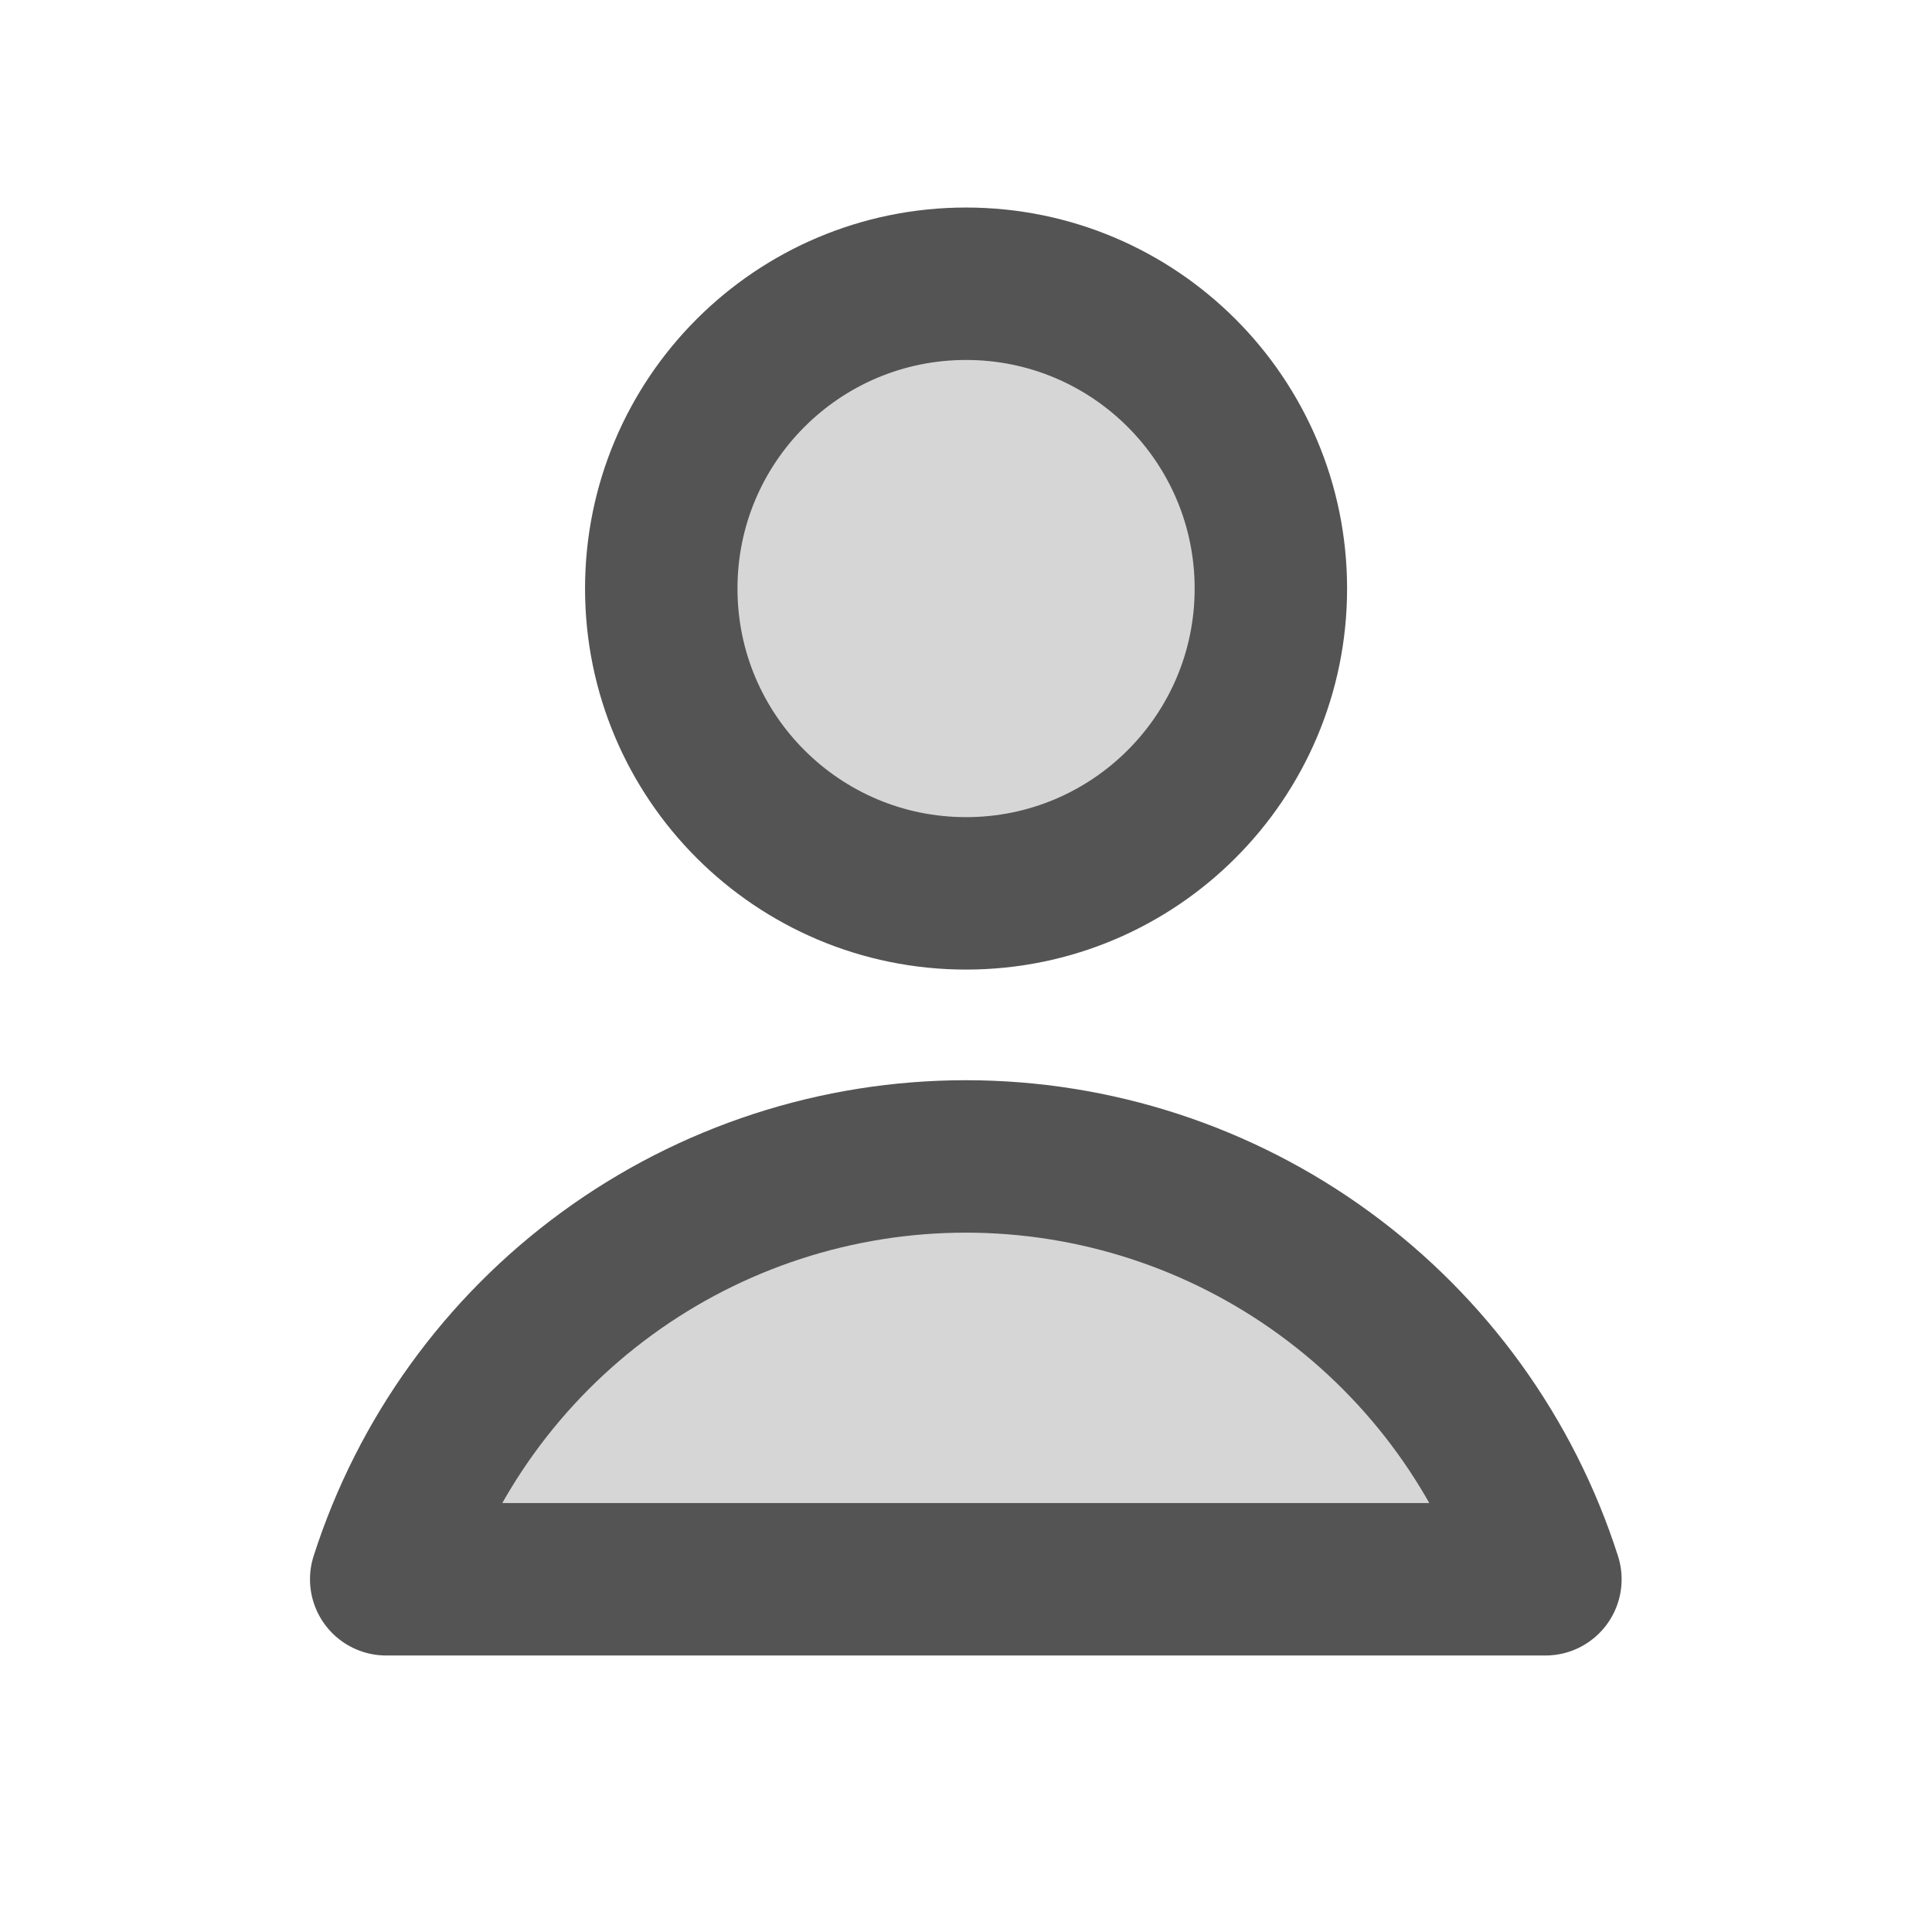 <svg width="30" height="30" viewBox="0 0 30 30" fill="none" xmlns="http://www.w3.org/2000/svg">
<path d="M15.001 13.872C17.615 13.872 19.734 11.753 19.734 9.139C19.734 6.525 17.615 4.406 15.001 4.406C12.387 4.406 10.268 6.525 10.268 9.139C10.268 11.753 12.387 13.872 15.001 13.872Z" fill="#D6D6D6"/>
<path d="M23.997 24.523C23.386 22.616 22.185 20.953 20.567 19.773C18.95 18.593 16.999 17.957 14.997 17.957C12.995 17.957 11.044 18.593 9.427 19.773C7.809 20.953 6.608 22.616 5.997 24.523H23.997Z" fill="#D6D6D6"/>
<path d="M15.001 13.872C17.615 13.872 19.734 11.753 19.734 9.139C19.734 6.525 17.615 4.406 15.001 4.406C12.387 4.406 10.268 6.525 10.268 9.139C10.268 11.753 12.387 13.872 15.001 13.872Z" fill="#D6D6D6" stroke="#545454" stroke-width="2.367" stroke-linecap="round" stroke-linejoin="round"/>
<path d="M23.997 24.523C23.386 22.616 22.185 20.953 20.567 19.773C18.95 18.593 16.999 17.957 14.997 17.957C12.995 17.957 11.044 18.593 9.427 19.773C7.809 20.953 6.608 22.616 5.997 24.523H23.997Z" stroke="#545454" stroke-width="2.367" stroke-linecap="round" stroke-linejoin="round"/>
</svg>
